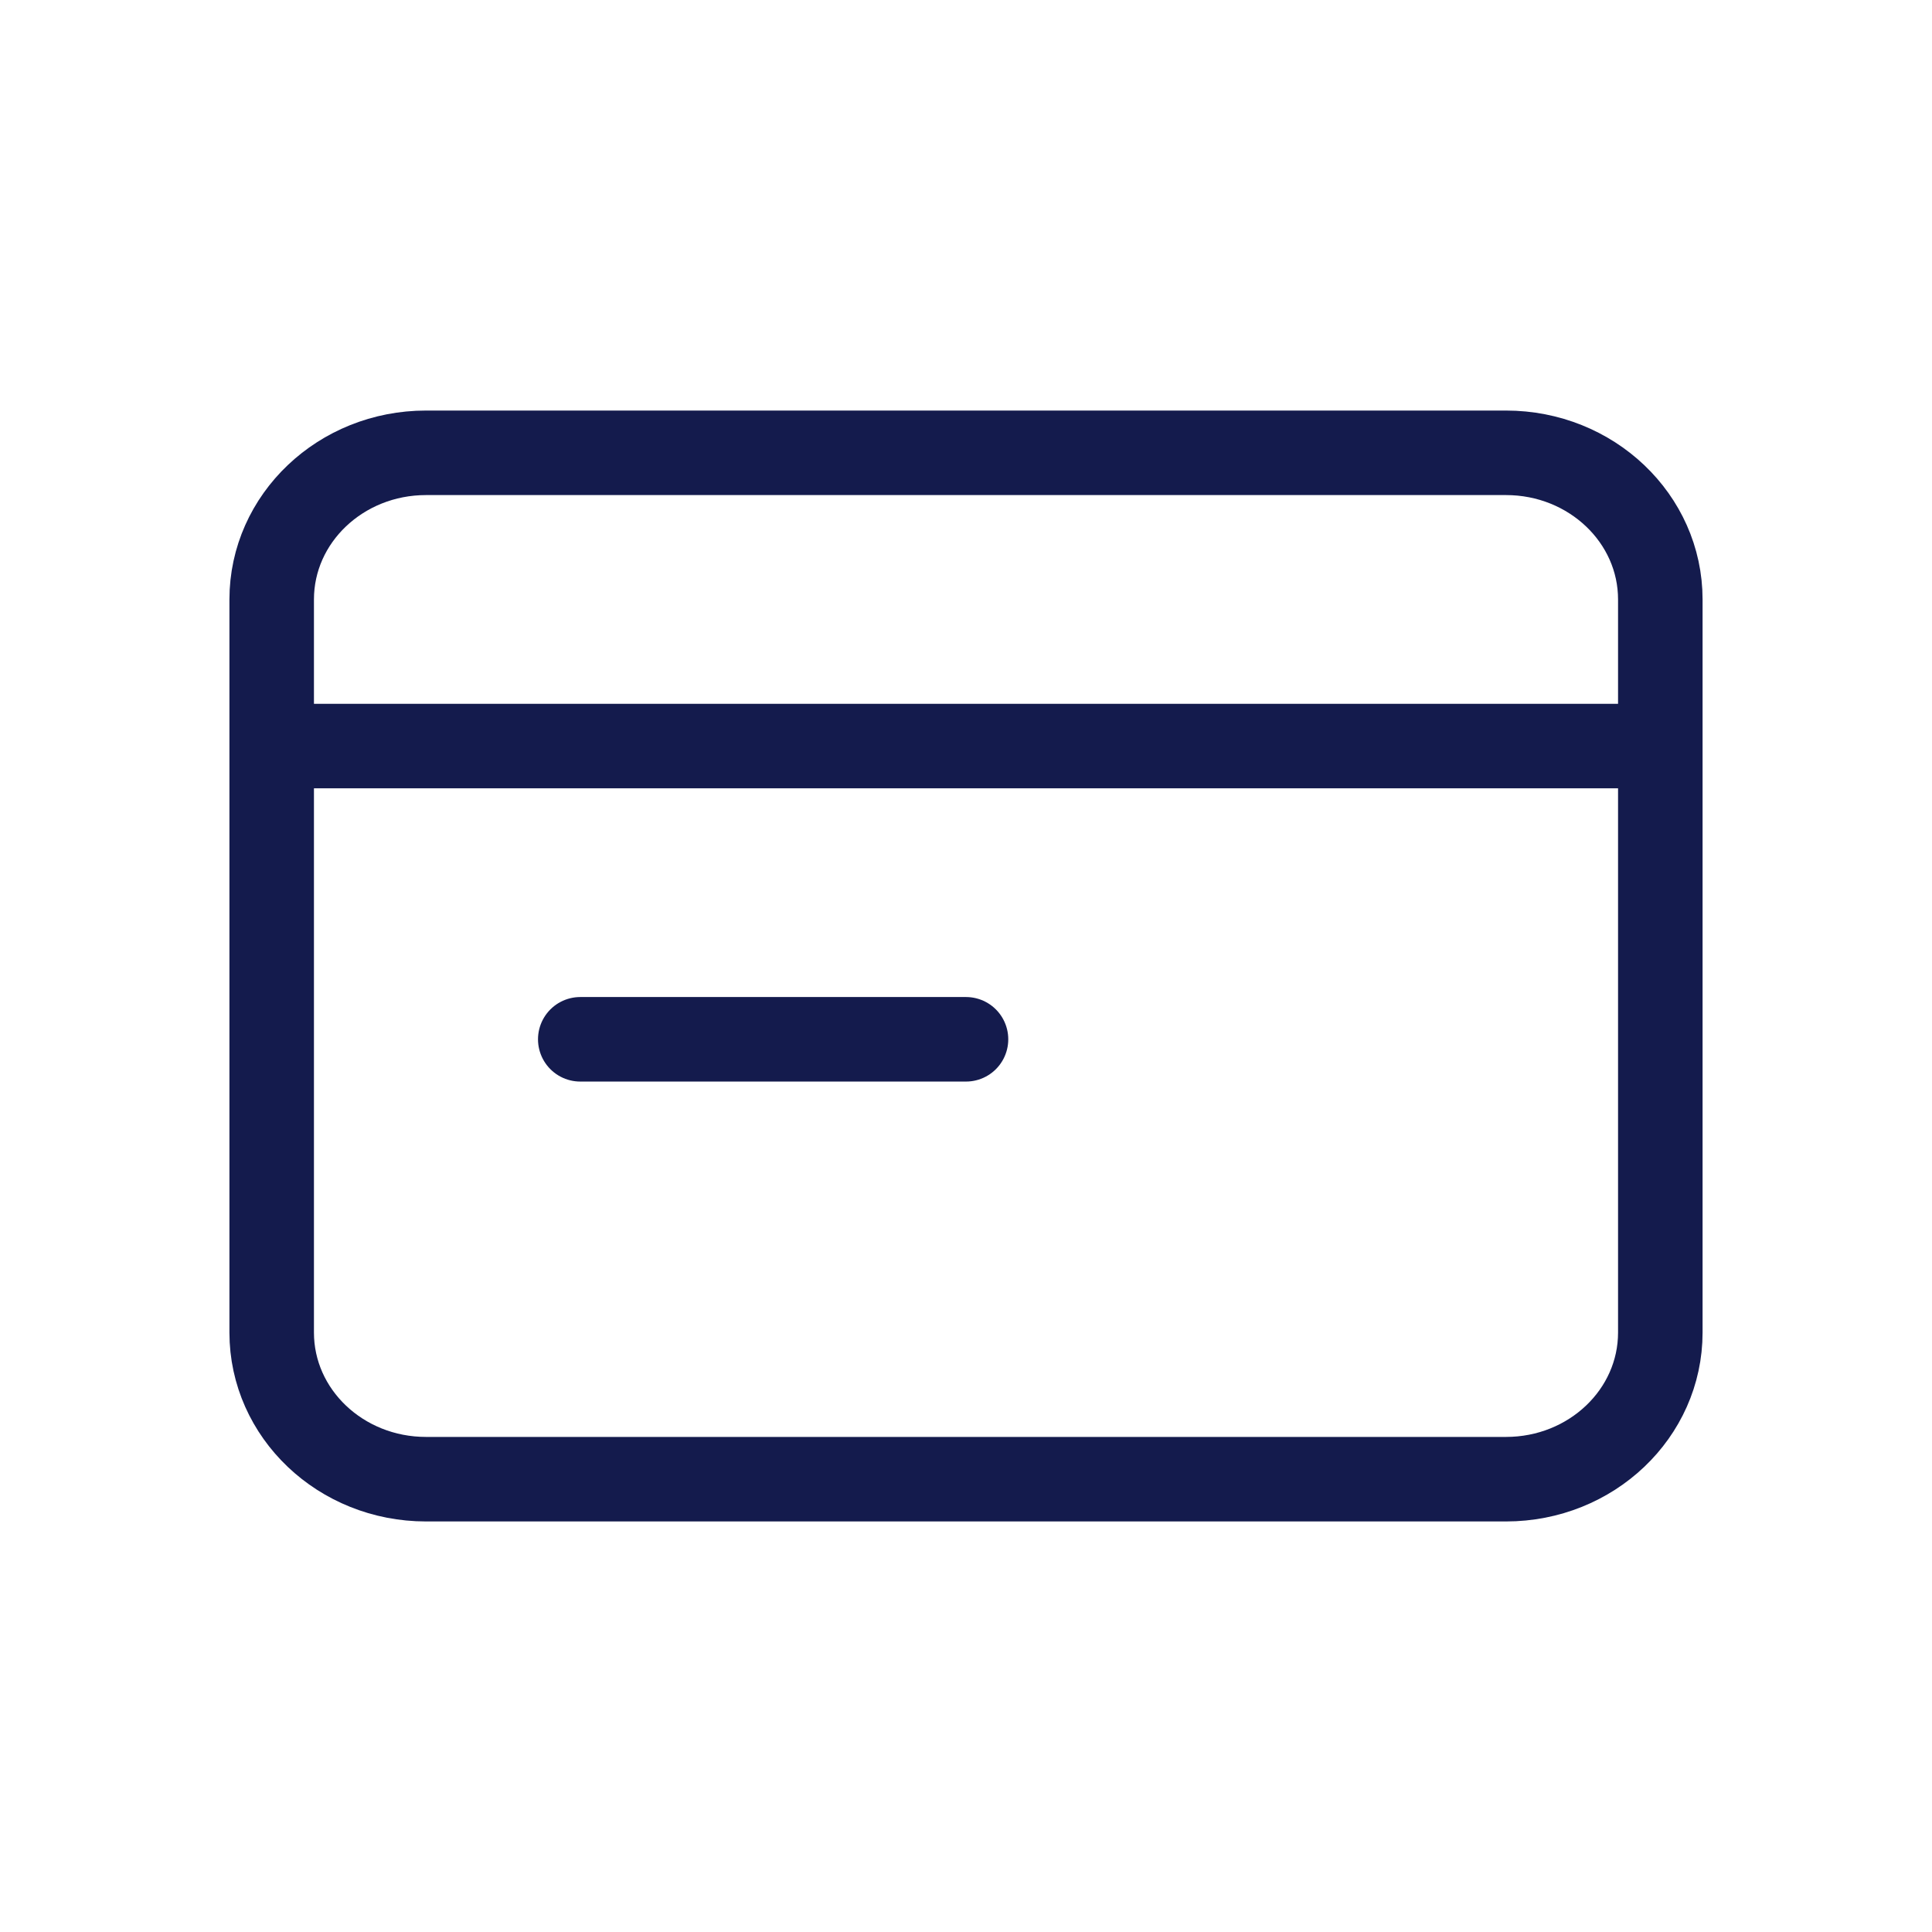 <svg xmlns="http://www.w3.org/2000/svg" fill="none" viewBox="0 0 32 32" height="32" width="32">
<path stroke-linejoin="round" stroke-linecap="round" stroke-width="1.4" stroke="#141B4D" d="M4.5 12.357V22.071C4.5 23.413 5.644 24.5 7.056 24.5H24.944C26.356 24.5 27.5 23.413 27.5 22.071V12.357M4.5 12.357V9.929C4.5 8.587 5.644 7.5 7.056 7.5H24.944C26.356 7.5 27.5 8.587 27.5 9.929V12.357M4.5 12.357H27.5M9.611 17.214H16"></path>
</svg>
